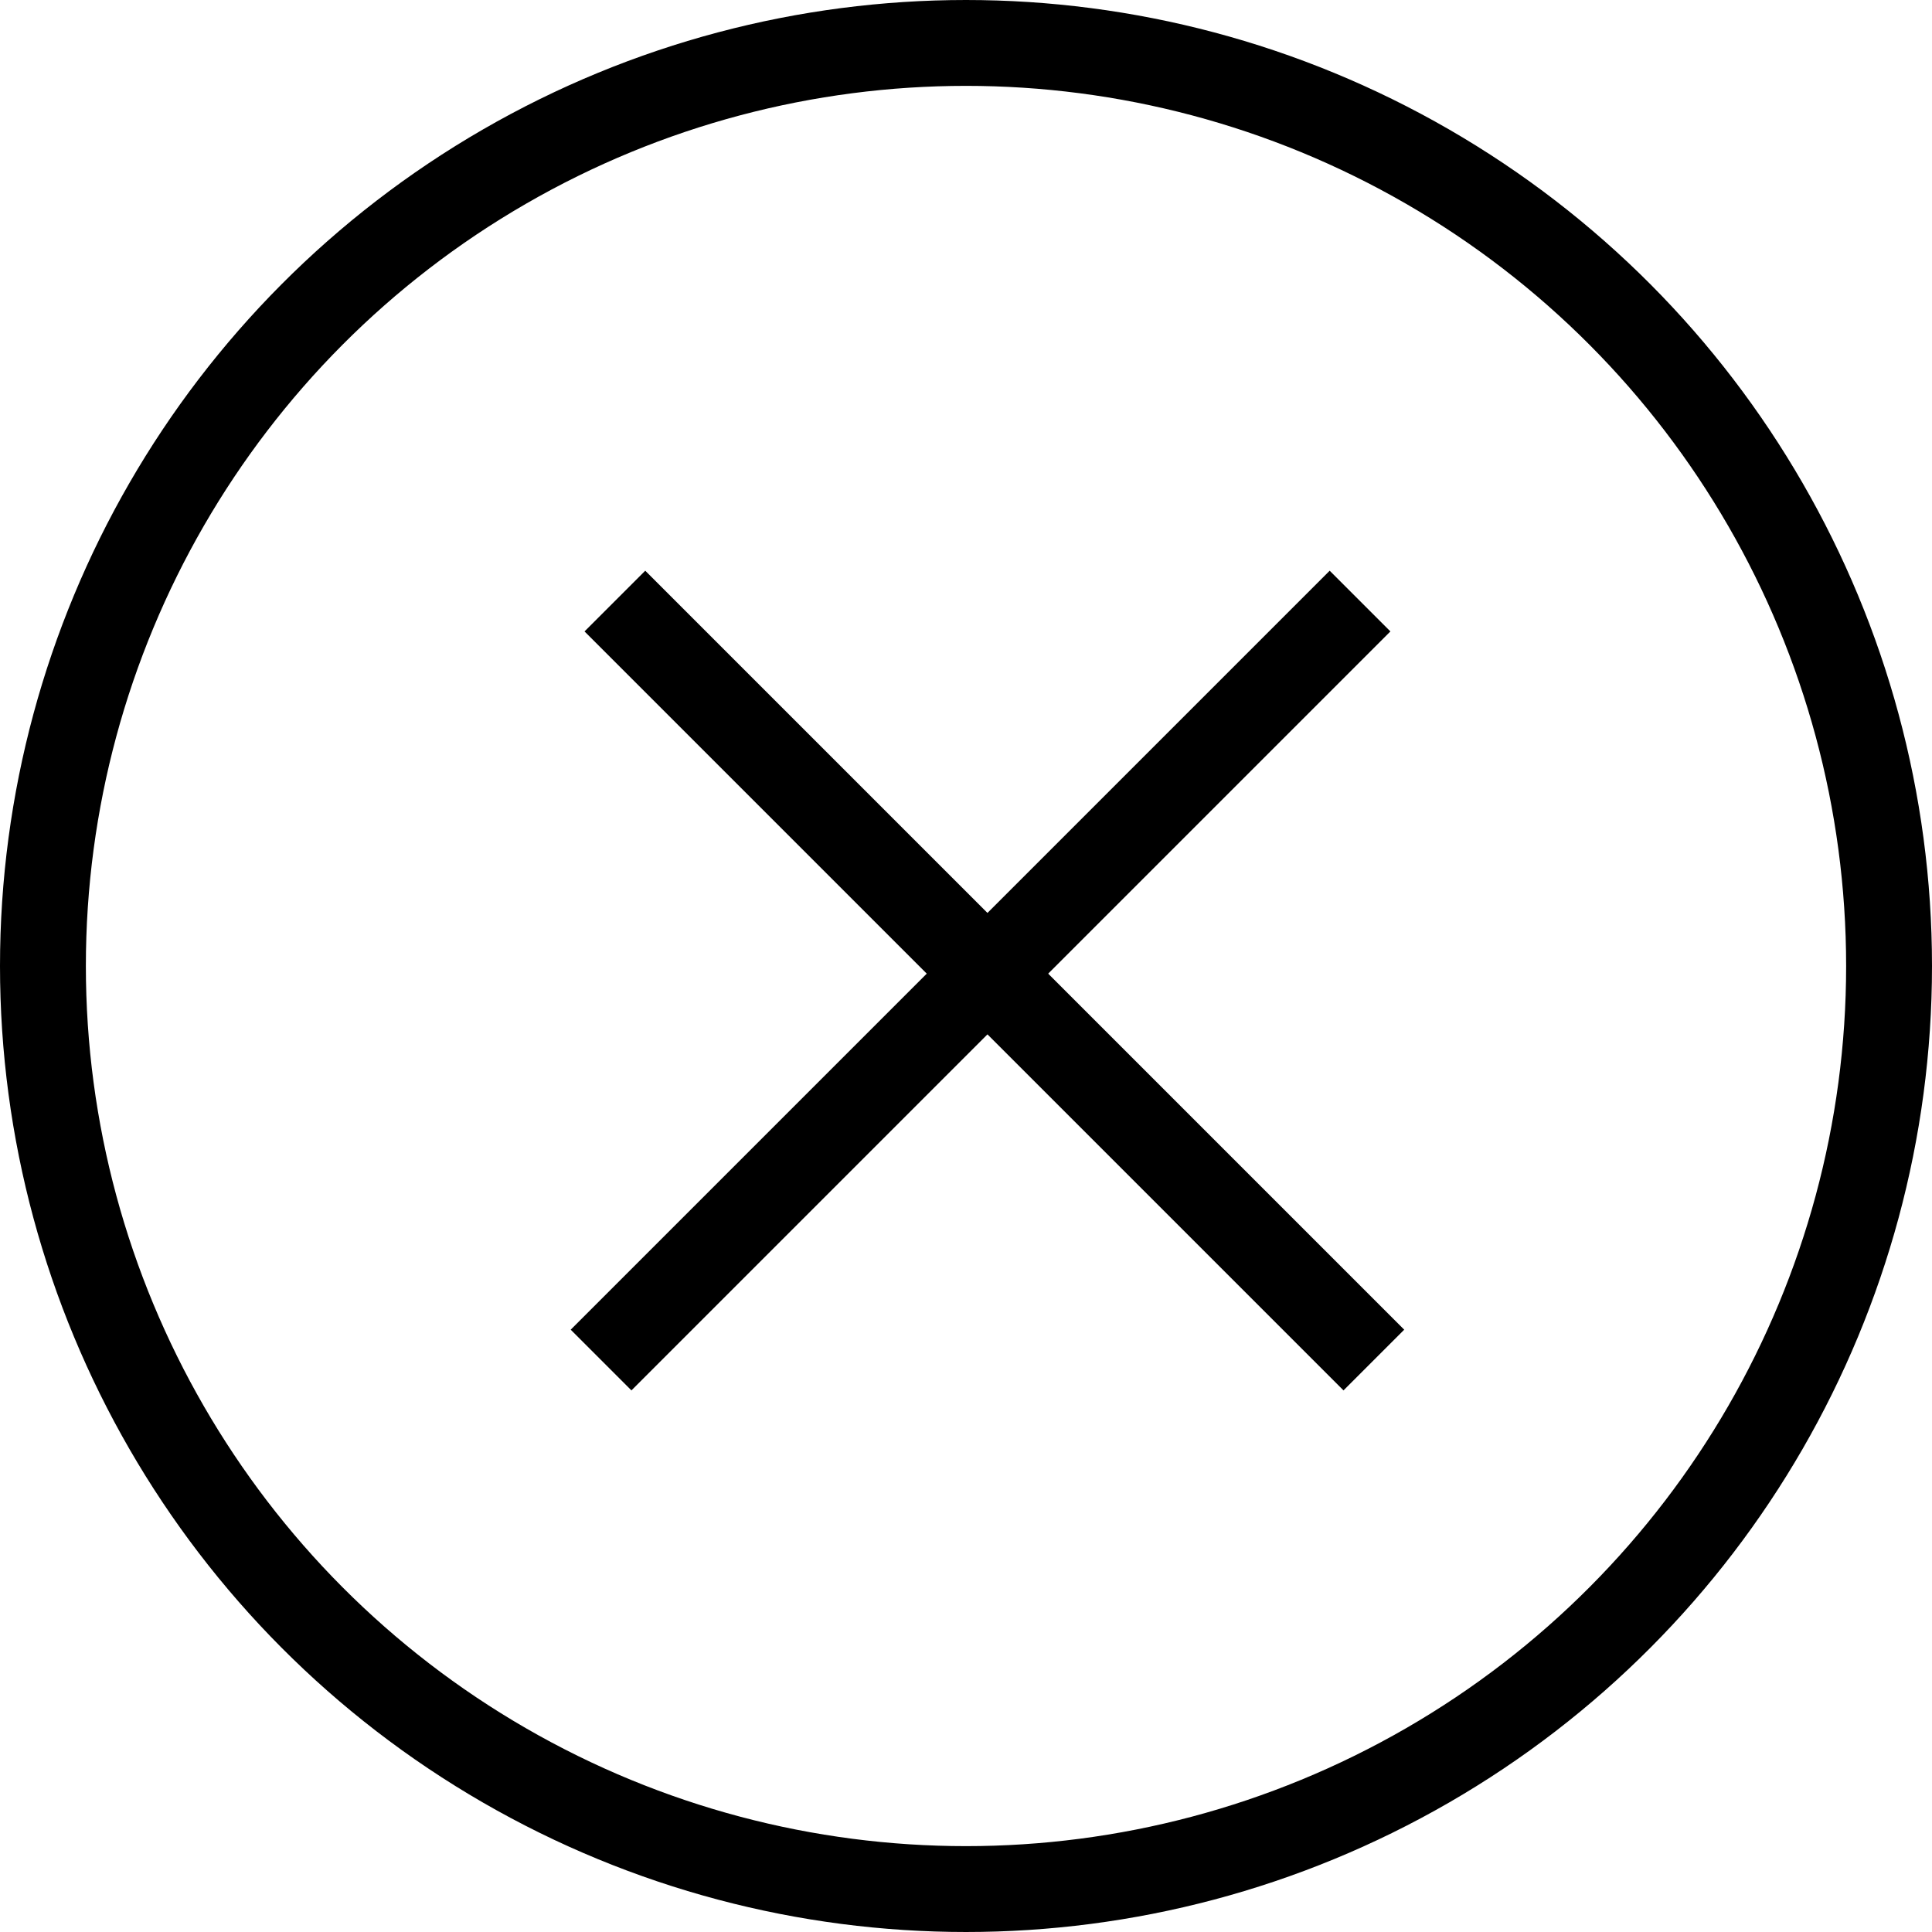 <?xml version="1.0" encoding="UTF-8"?> <svg xmlns="http://www.w3.org/2000/svg" width="45" height="45" viewBox="0 0 45 45" fill="none"> <circle cx="22.5" cy="22.5" r="21.5" stroke="black" stroke-width="2"></circle> <path d="M14 31.678L31.678 14" stroke="black" stroke-width="2"></path> <path d="M32 31.678L14.322 14" stroke="black" stroke-width="2"></path> </svg> 